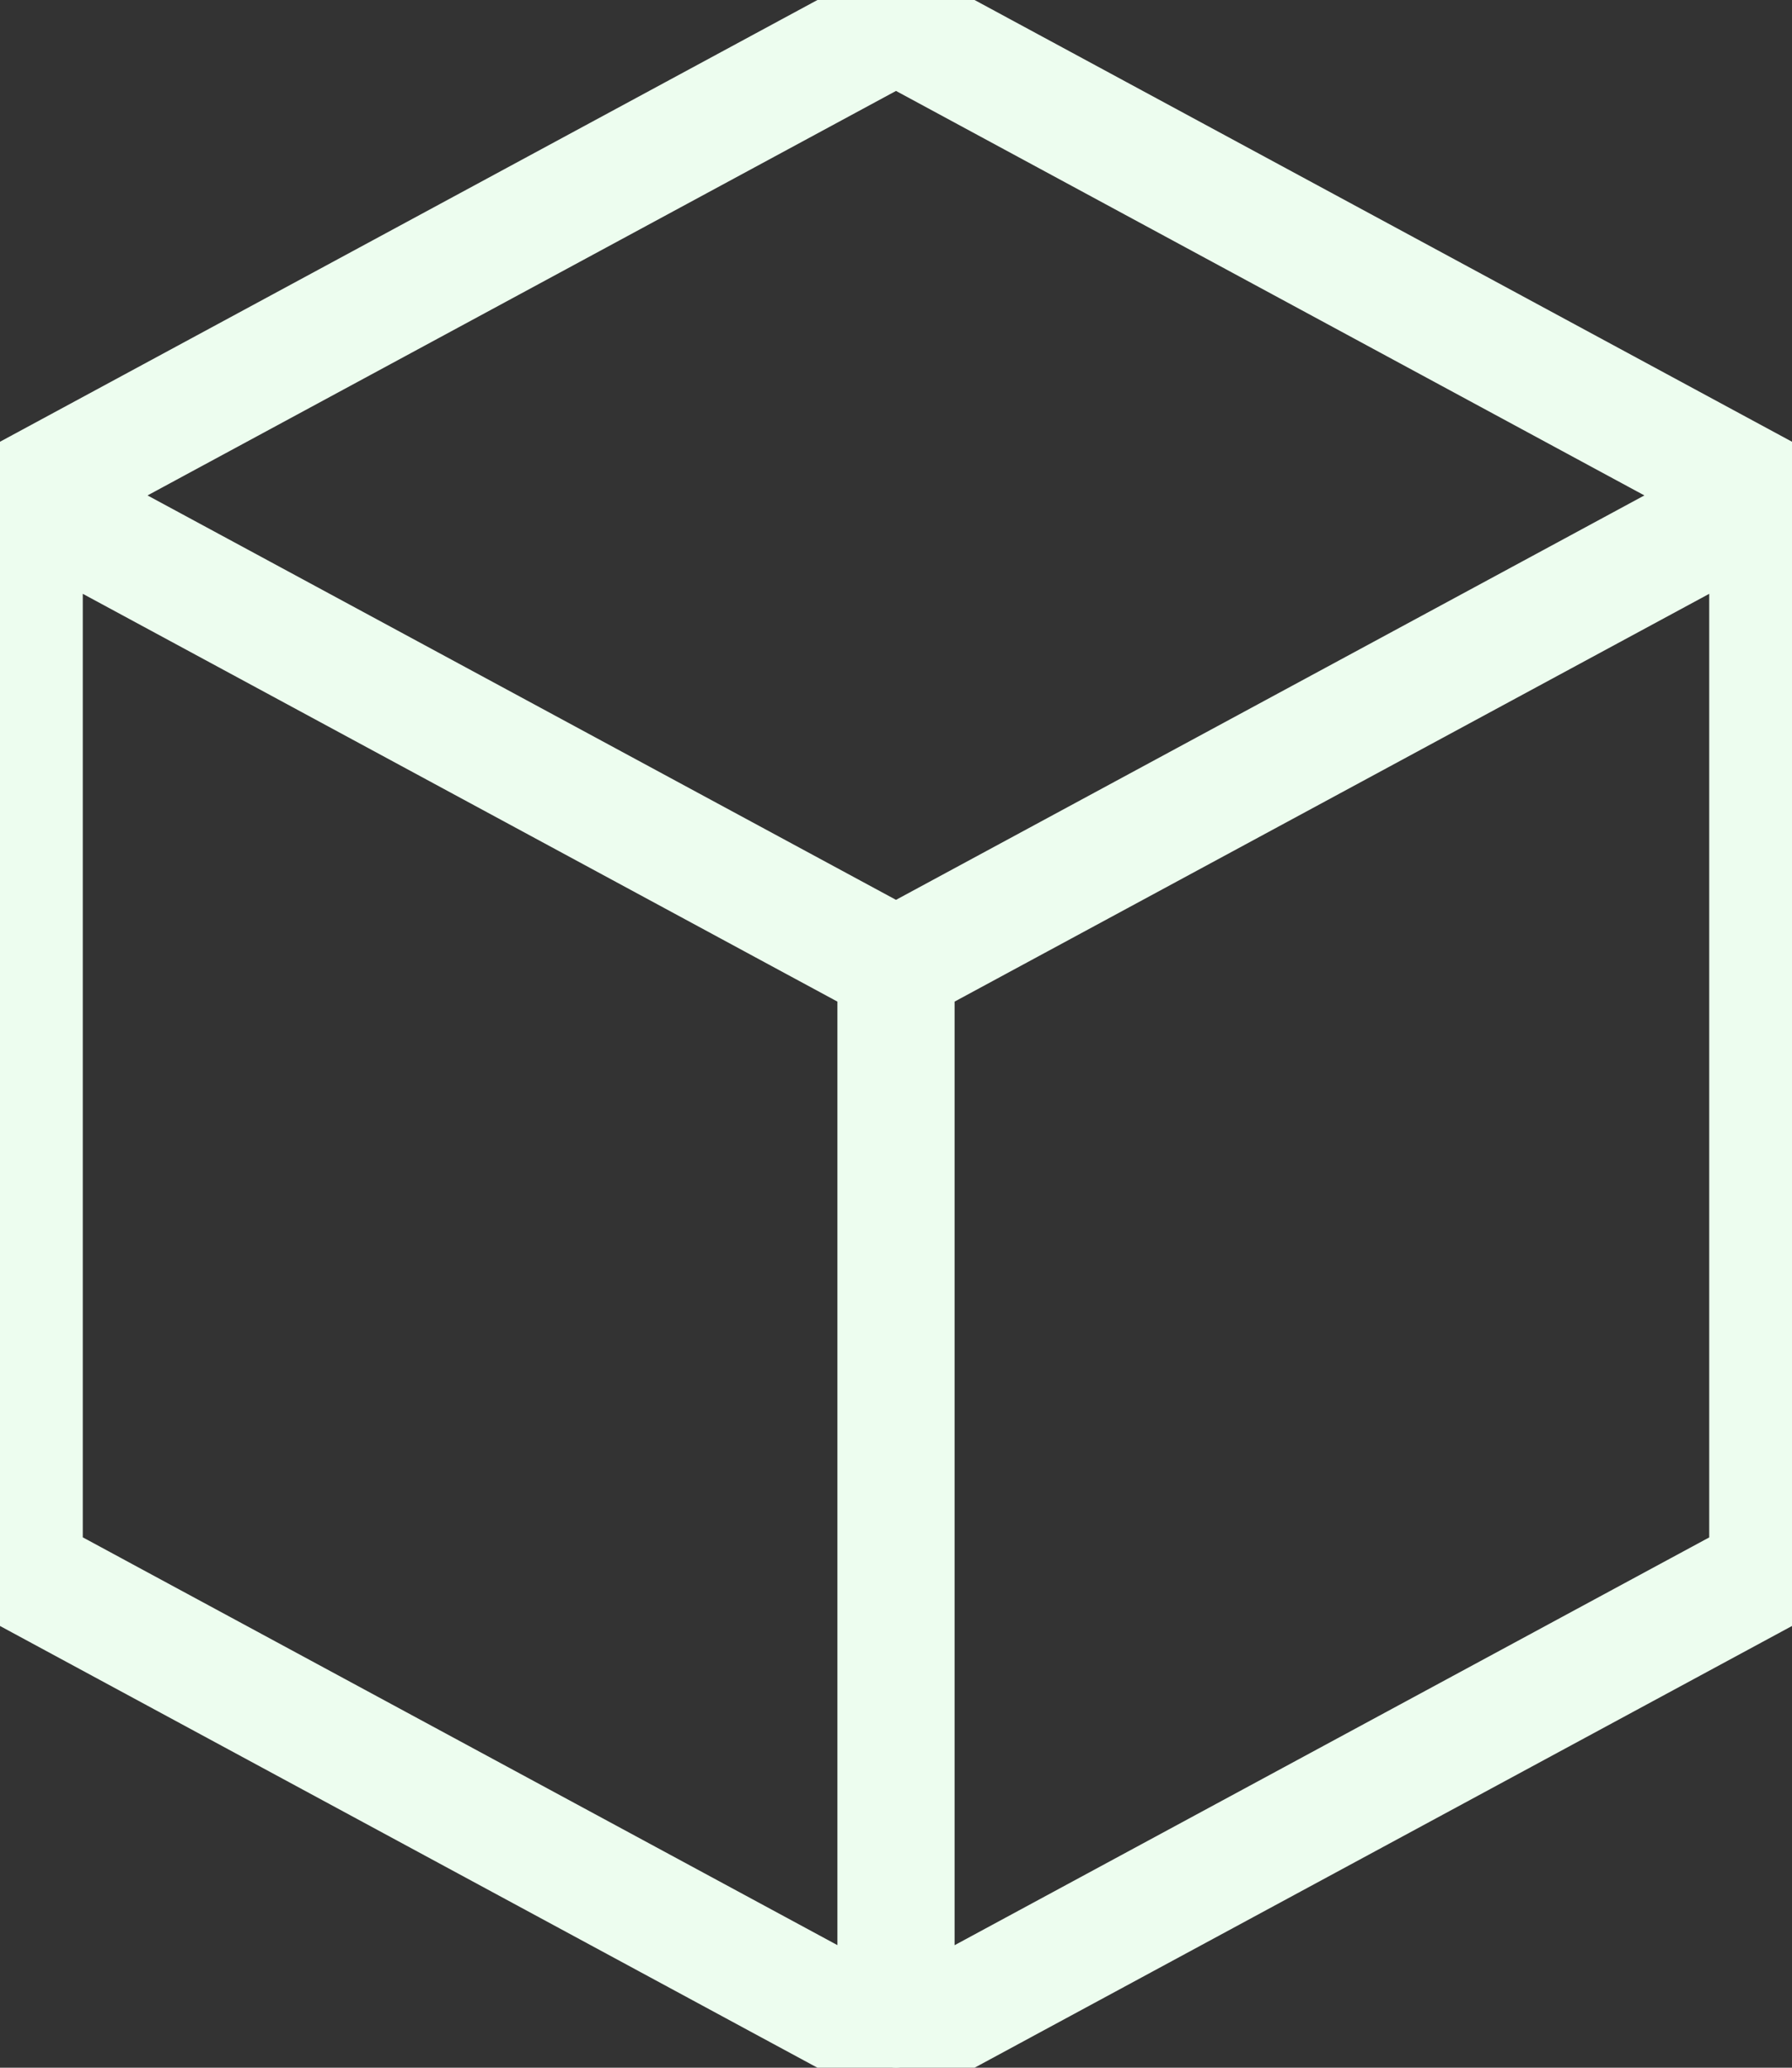 <svg width="26" height="30" viewBox="0 0 26 30" fill="none" xmlns="http://www.w3.org/2000/svg">
<rect x="0" y="0" width="26" height="30" fill="#333333" stroke="none"/>
<path d="M13 30C12.943 30 12.886 29.985 12.834 29.958L0.184 23.122C0.071 23.061 0 22.942 0 22.813V7.188C0 7.059 0.071 6.94 0.184 6.878L12.834 0.042C12.938 -0.014 13.061 -0.014 13.166 0.042L25.816 6.878C25.929 6.94 26 7.059 26 7.188V22.813C26 22.942 25.929 23.061 25.816 23.122L13.166 29.958C13.114 29.986 13.057 30 13 30ZM13.35 14.234V29.061L25.299 22.604V7.777L13.35 14.234ZM0.701 22.603L12.65 29.06V14.234L0.701 7.777V22.603ZM1.089 7.188L13 13.624L24.91 7.188L13 0.751L1.089 7.188Z" fill="#EDFDEF" stroke="#EDFDEF" stroke-linejoin="round"/>
</svg>
